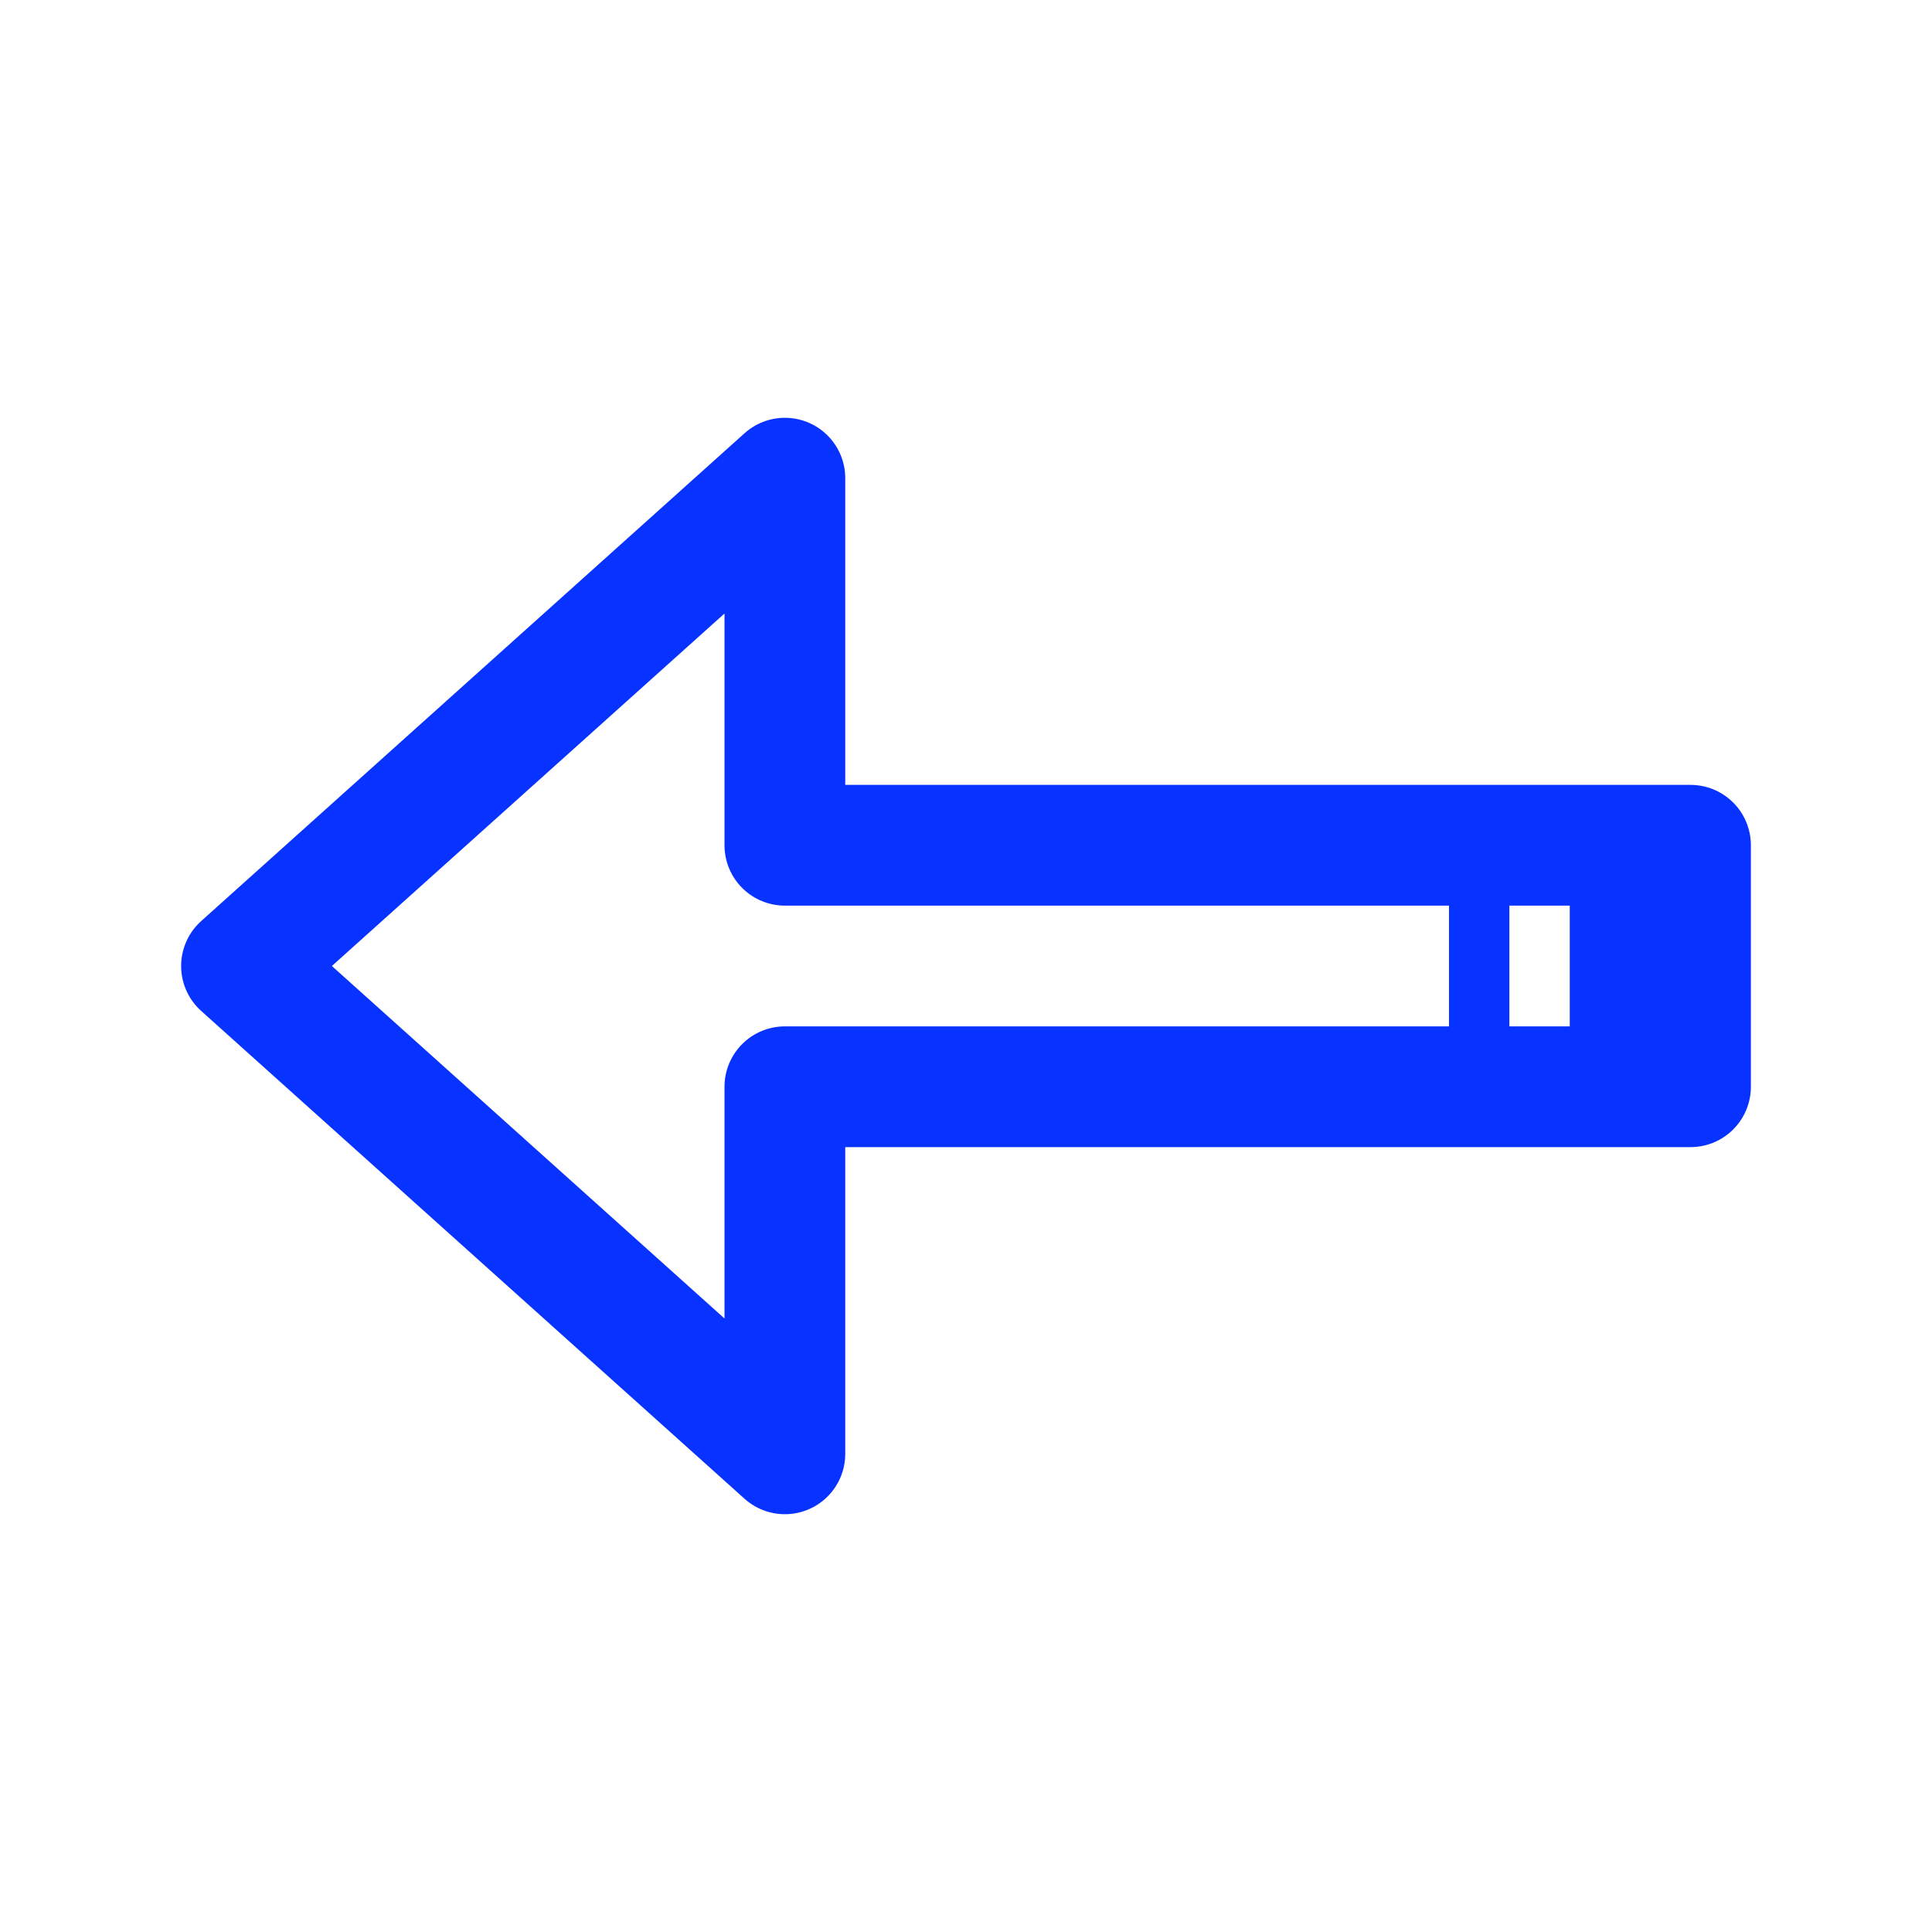 <svg xmlns="http://www.w3.org/2000/svg" id="Layer_3" data-name="Layer 3" viewBox="0 0 32 32"><defs><style>.cls-1,.cls-3{fill:none;stroke:#0832ff;}.cls-1{stroke-linecap:round;stroke-linejoin:round;stroke-width:2px;}.cls-2{fill:#0832ff;}.cls-3{stroke-miterlimit:10;}</style></defs><title>Artboard 27ui</title><polygon class="cls-1" points="4 16 13 7.92 13 14 28 14 28 18 13 18 13 24.08 4 16"></polygon><rect class="cls-2" x="26" y="14" width="2" height="4"></rect><line class="cls-3" x1="24.5" y1="14" x2="24.5" y2="18"></line></svg>